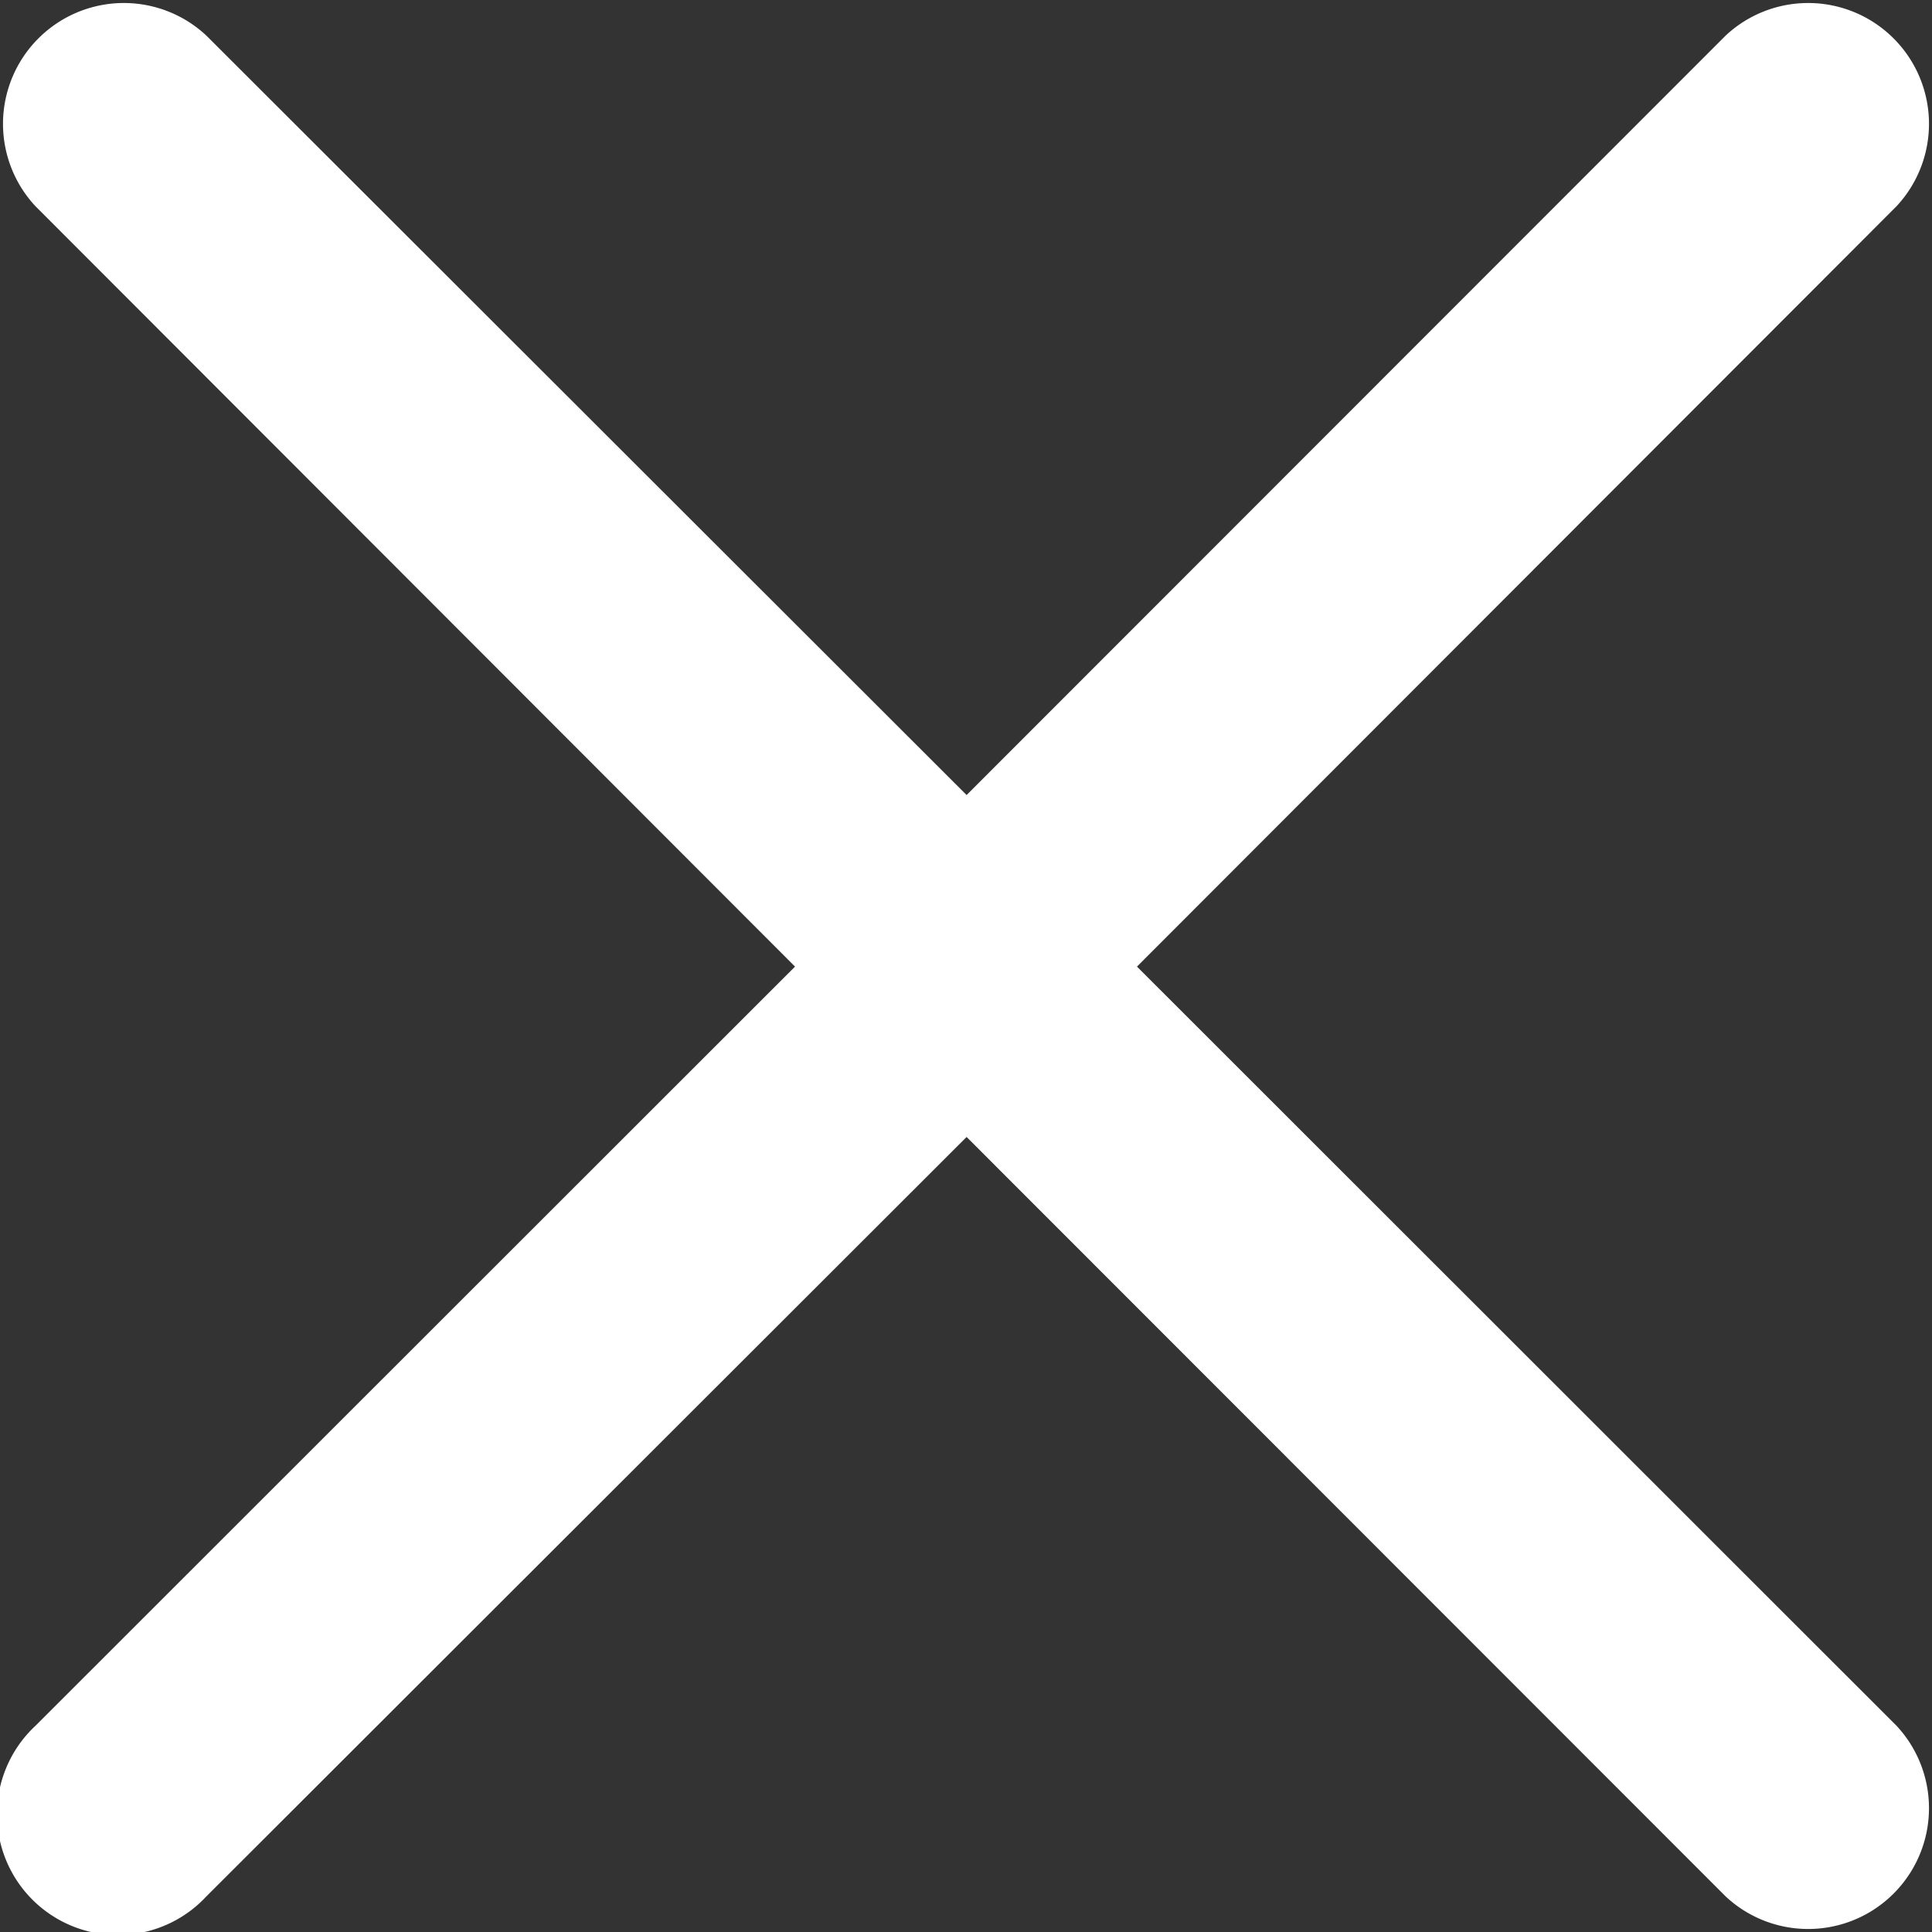 <svg id="Capa_1" data-name="Capa 1" xmlns="http://www.w3.org/2000/svg" viewBox="0 0 47.97 47.97"><rect x="0" y="0" width="47.97" height="47.97" fill="#333333" stroke="none"/><defs><style>.cls-1{fill:#fff;}</style></defs><title>close</title><path class="cls-1" d="M28.23,24,47.09,5.12A3,3,0,0,0,42.85.88L24,19.74,5.12.88A3,3,0,0,0,.88,5.12L19.74,24,.88,42.85a3,3,0,1,0,4.24,4.24L24,28.23,42.85,47.09a3,3,0,0,0,4.24-4.24Z"/></svg>